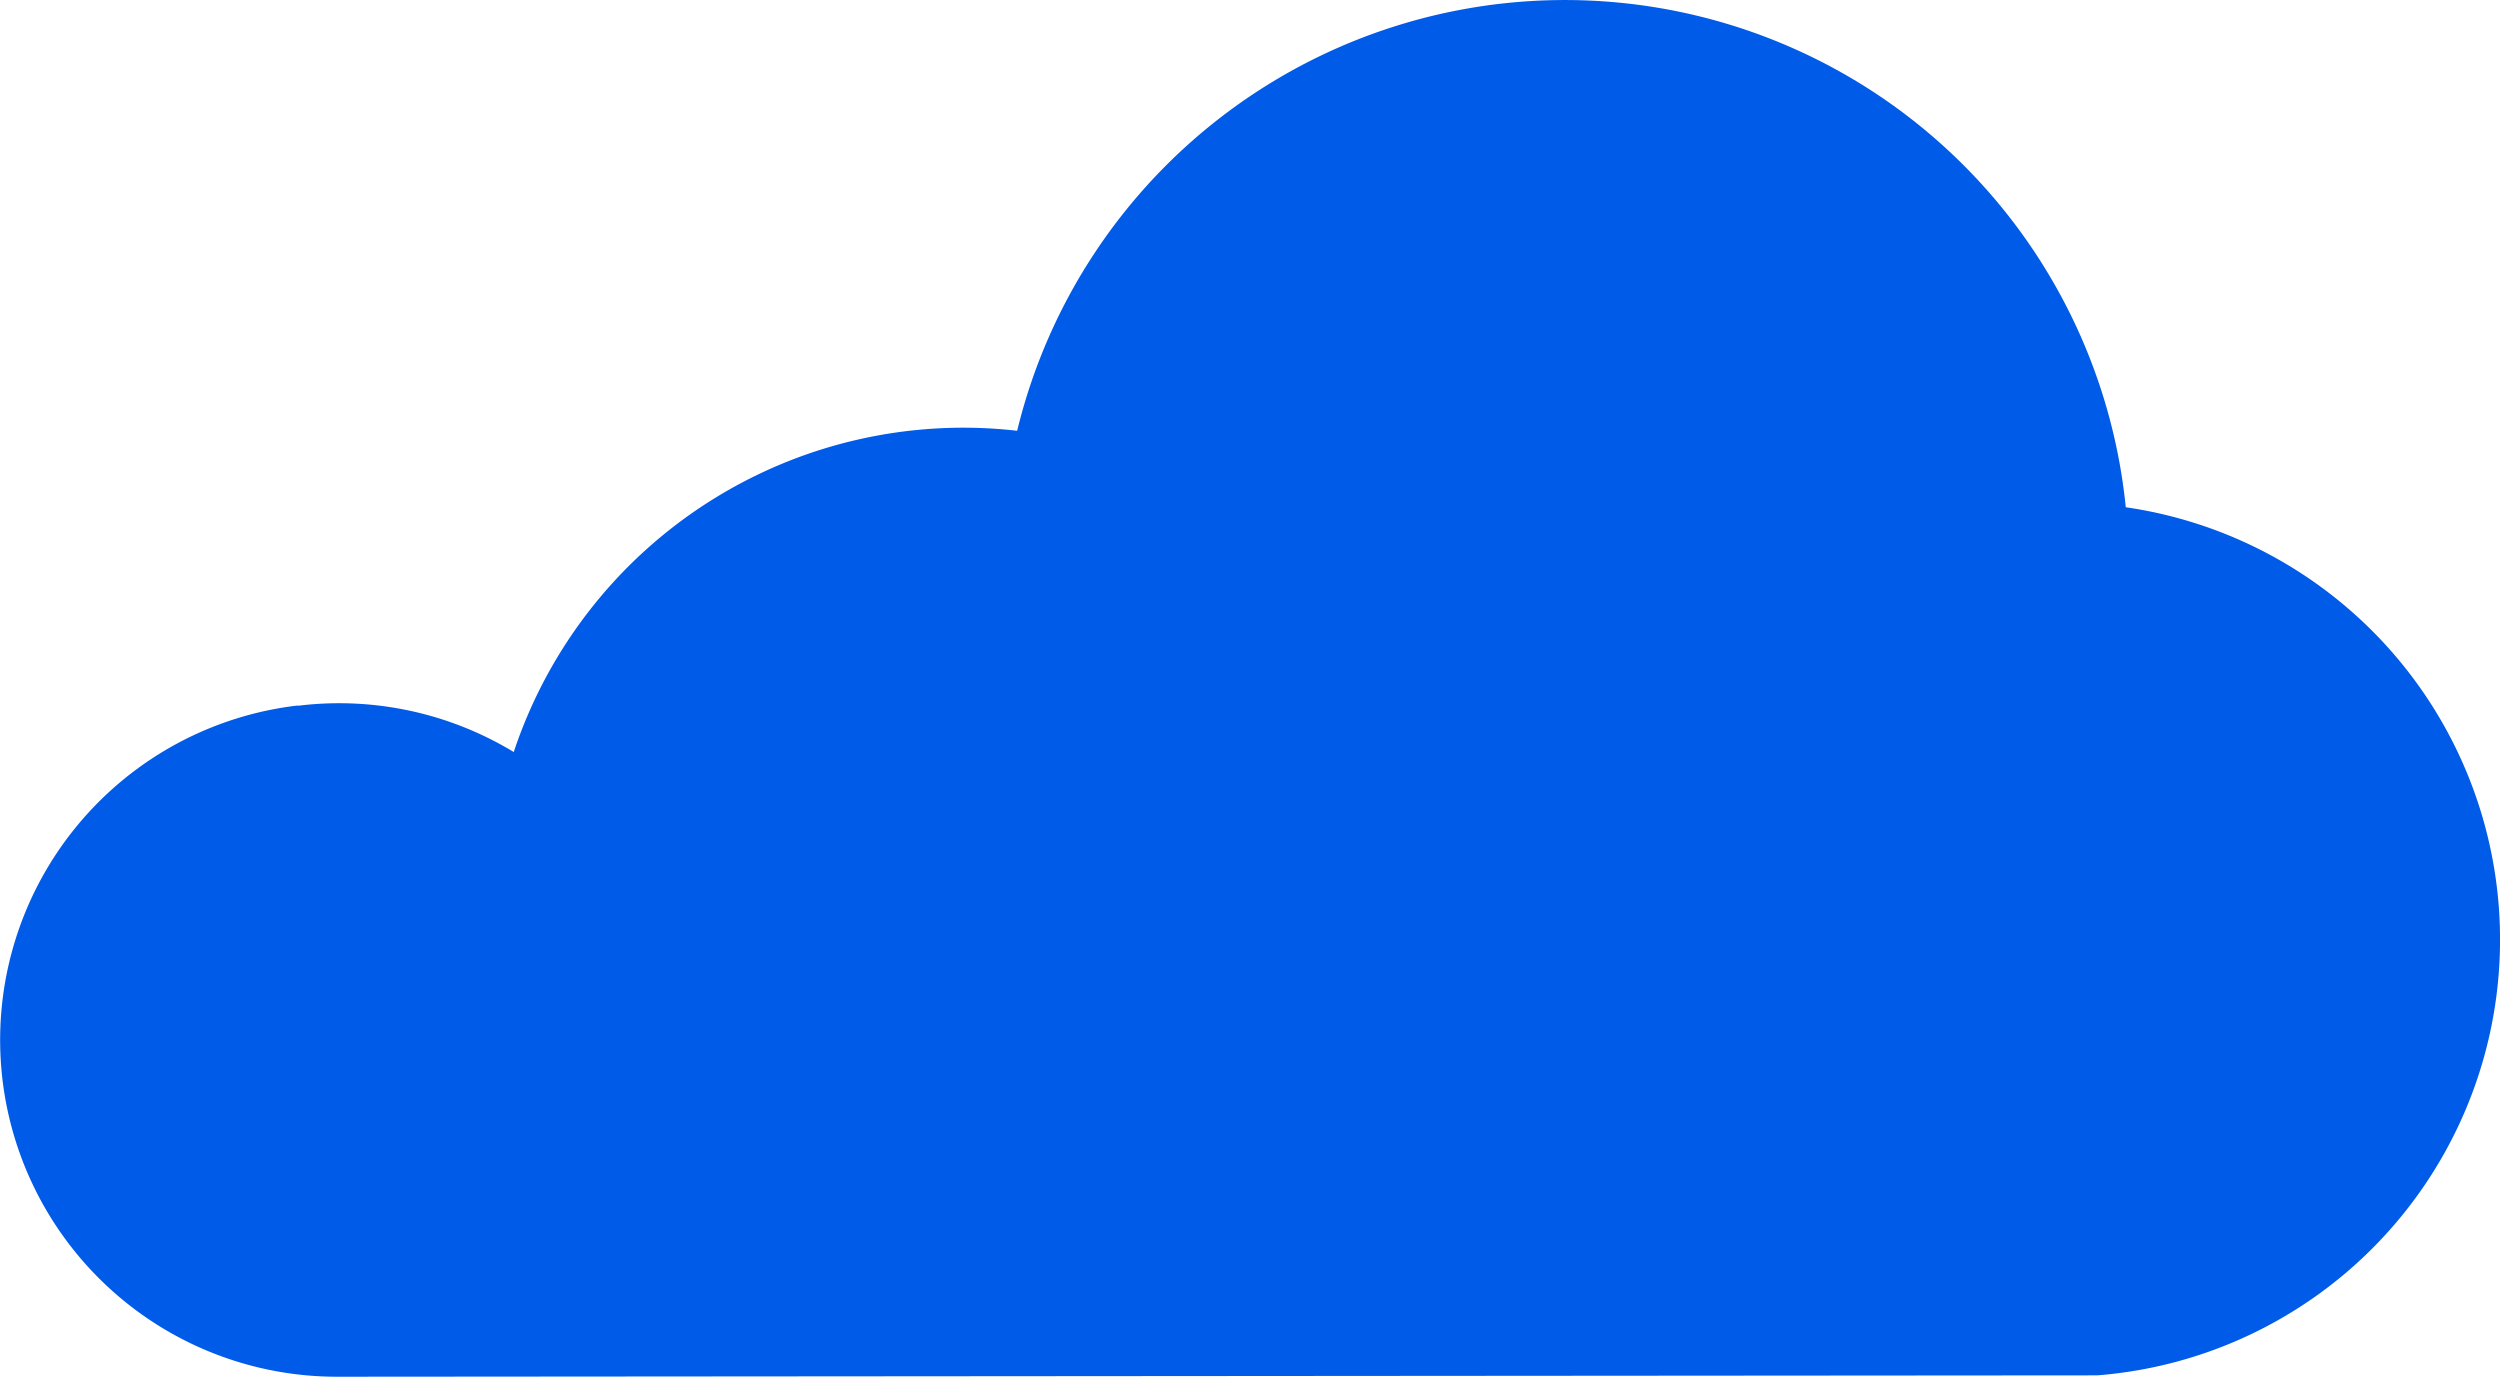 <?xml version="1.0" encoding="UTF-8"?> <svg xmlns="http://www.w3.org/2000/svg" width="126.634" height="69.735" viewBox="0 0 126.634 69.735"><path id="Path_4860" data-name="Path 4860" d="M39.64,84.722A17.06,17.06,0,0,1,50.57,87.066a24,24,0,0,1,25.5-16.273,28.552,28.552,0,0,1,56.155,3.874,22.135,22.135,0,0,1-1.445,43.973l-89.064.069a17.058,17.058,0,0,1-2.087-34Z" transform="translate(-24.547 -48.973)" fill="#005be9"></path></svg> 